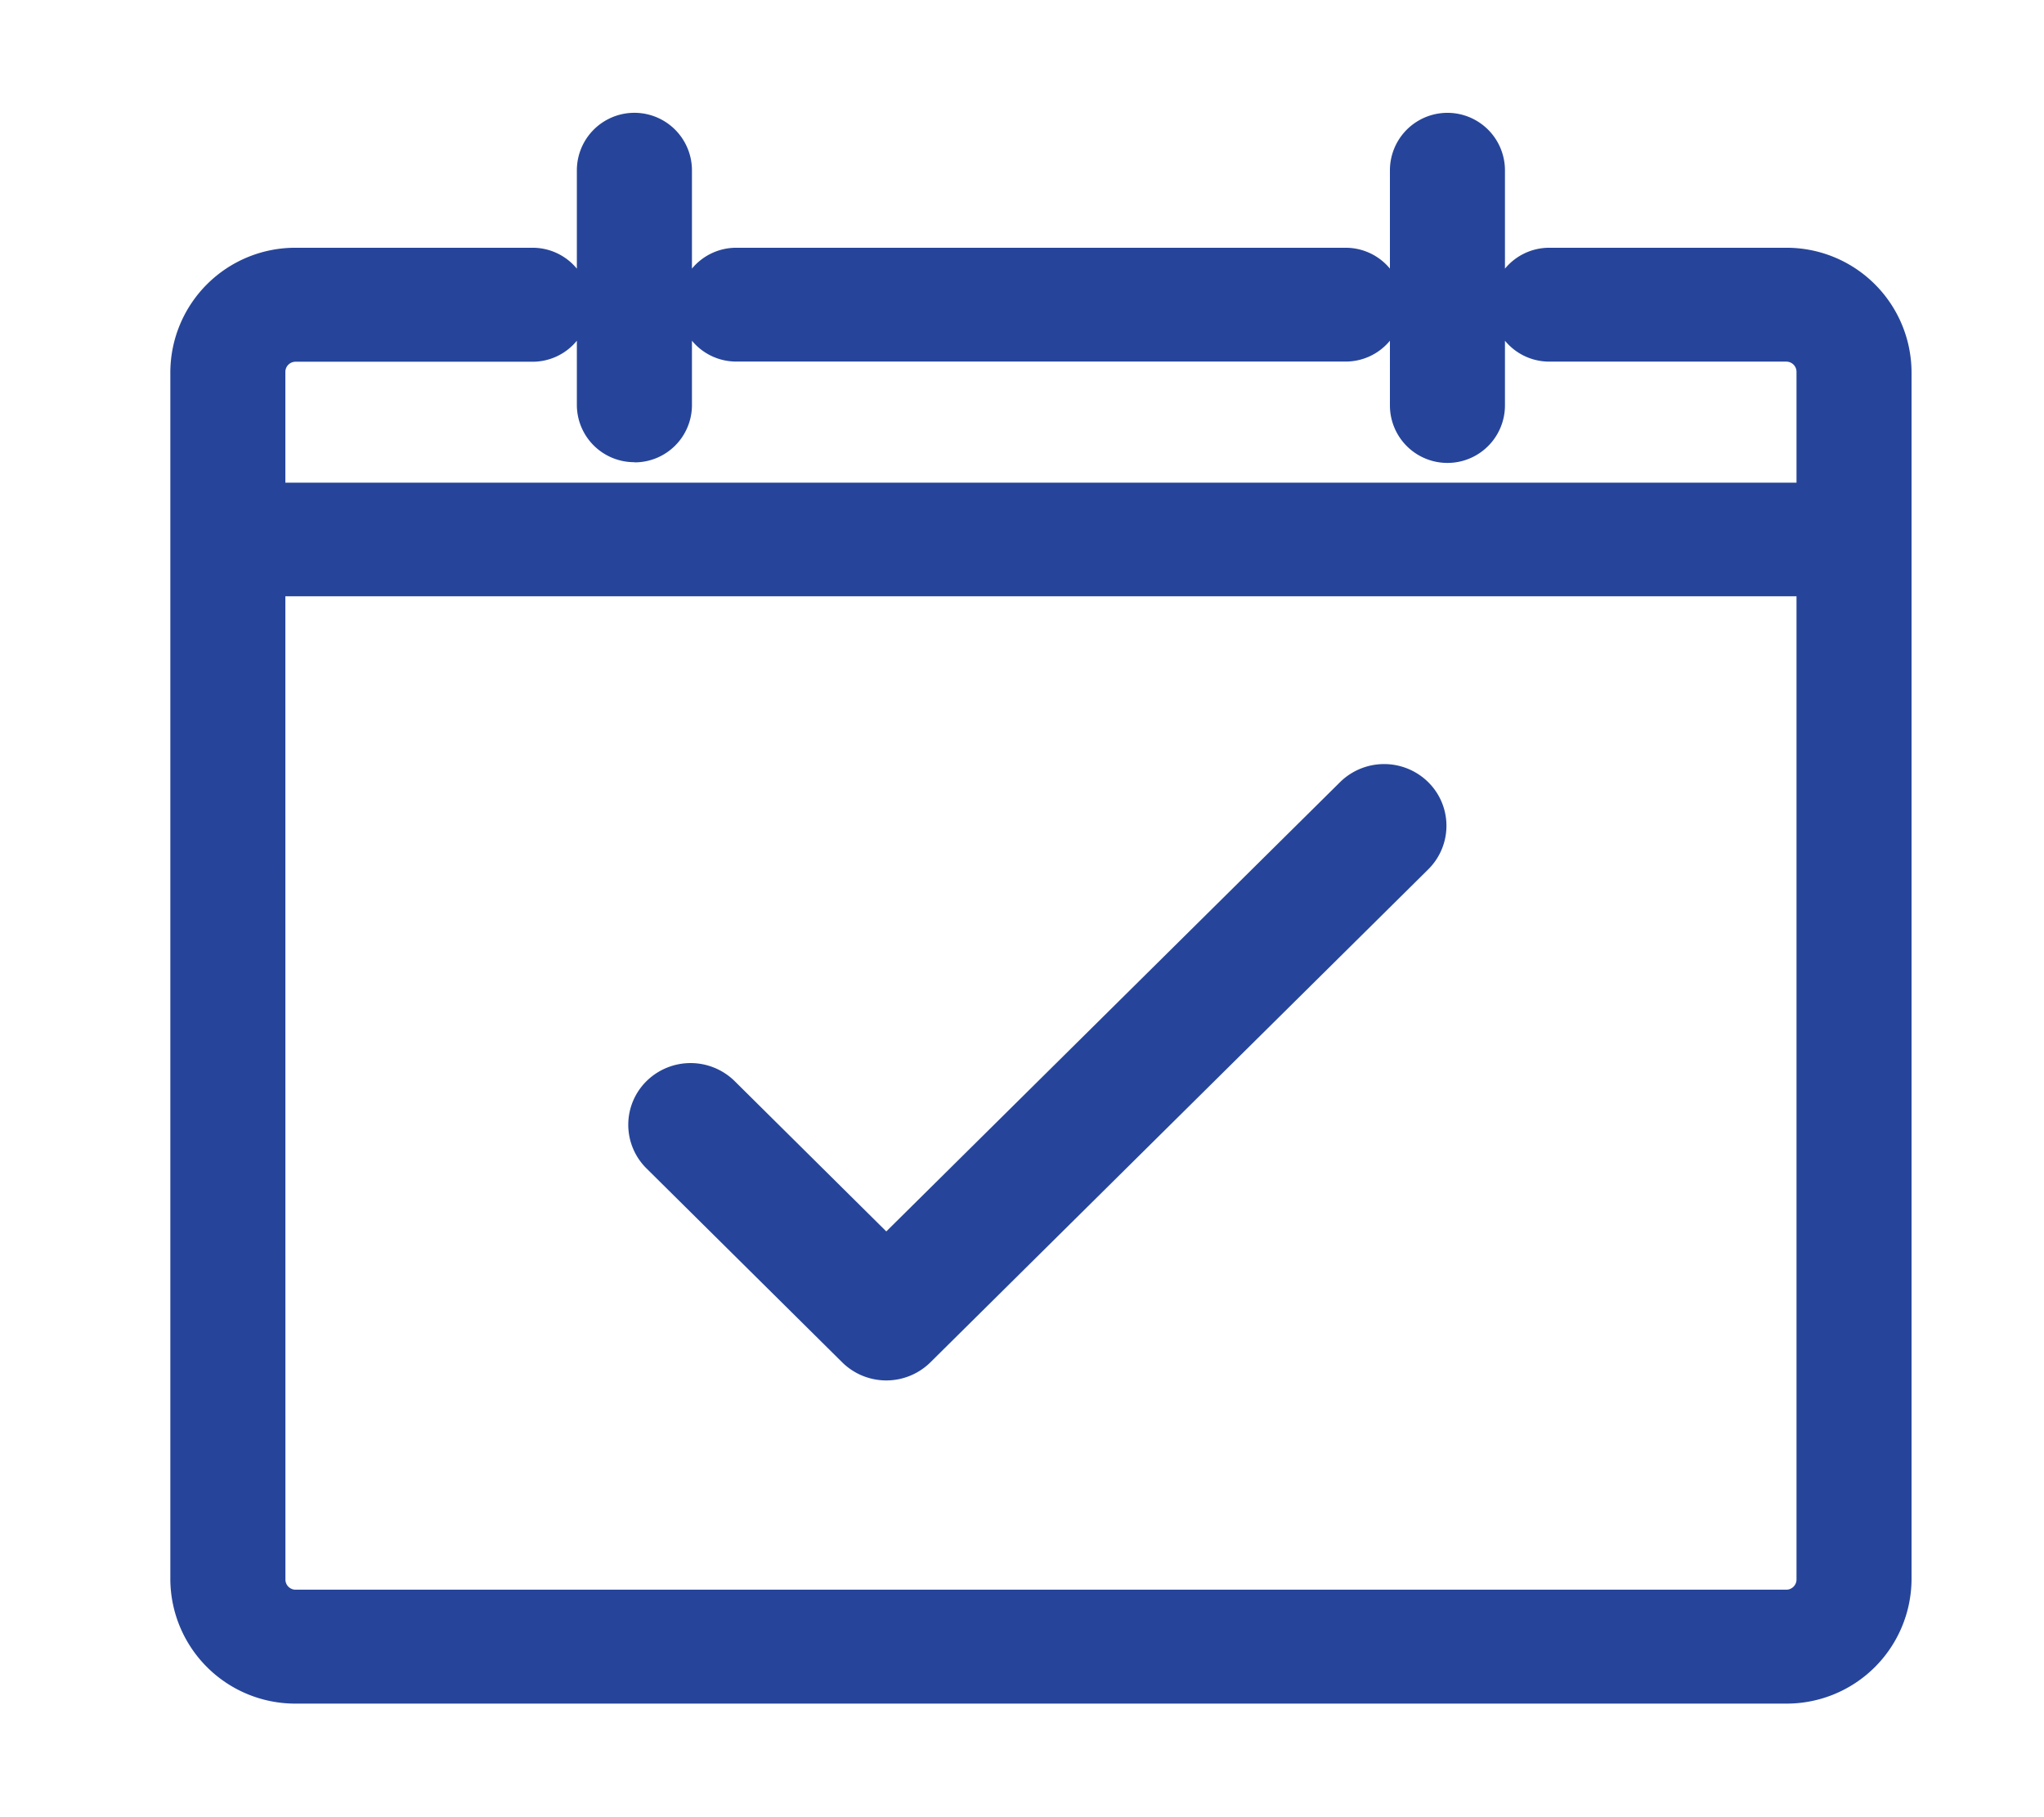 <svg xmlns="http://www.w3.org/2000/svg" xmlns:xlink="http://www.w3.org/1999/xlink" width="36" height="32" viewBox="0 0 36 32">
  <defs>
    <clipPath id="clip-path">
      <rect id="Rectangle_79" data-name="Rectangle 79" width="36" height="32" transform="translate(-3 -2)" fill="#26459a"/>
    </clipPath>
  </defs>
  <g id="icon" transform="translate(3 2)">
    <g id="Group_1479" data-name="Group 1479" transform="translate(0 0)" clip-path="url(#clip-path)">
      <path id="Path_998" data-name="Path 998" d="M28.461,2.363H24.284a1.011,1.011,0,0,0-.778.368V1A1.013,1.013,0,0,0,21.48,1V2.73a1.01,1.01,0,0,0-.776-.367H9.964a1.011,1.011,0,0,0-.777.367V1A1.013,1.013,0,0,0,7.16,1V2.731a1.007,1.007,0,0,0-.777-.368H2.207A2.2,2.2,0,0,0,0,4.548V25.815A2.2,2.2,0,0,0,2.207,28H28.461a2.2,2.2,0,0,0,2.206-2.185V4.548a2.2,2.2,0,0,0-2.206-2.185M2.026,8.5H28.641V25.815a.18.18,0,0,1-.18.179H2.207a.179.179,0,0,1-.18-.179ZM8.174,6.142a1.009,1.009,0,0,0,1.013-1V4a1.011,1.011,0,0,0,.777.367H20.7A1.01,1.01,0,0,0,21.48,4V5.139a1.013,1.013,0,0,0,2.026,0V4a1.011,1.011,0,0,0,.778.368h4.177a.18.18,0,0,1,.18.178V6.5H2.026V4.548a.179.179,0,0,1,.18-.178H6.383A1.007,1.007,0,0,0,7.16,4V5.139a1.01,1.01,0,0,0,1.014,1" transform="translate(0 0)" fill="#26459a"/>
      <path id="Path_999" data-name="Path 999" d="M18.095,31.089a1.106,1.106,0,0,0,1.552,0l8.768-8.681a1.079,1.079,0,0,0,0-1.537,1.106,1.106,0,0,0-1.552,0l-7.992,7.912L16.2,26.136a1.107,1.107,0,0,0-1.552,0,1.08,1.08,0,0,0,0,1.538Z" transform="translate(-6.261 -9.098)" fill="#26459a"/>
    </g>
  </g>
</svg>
